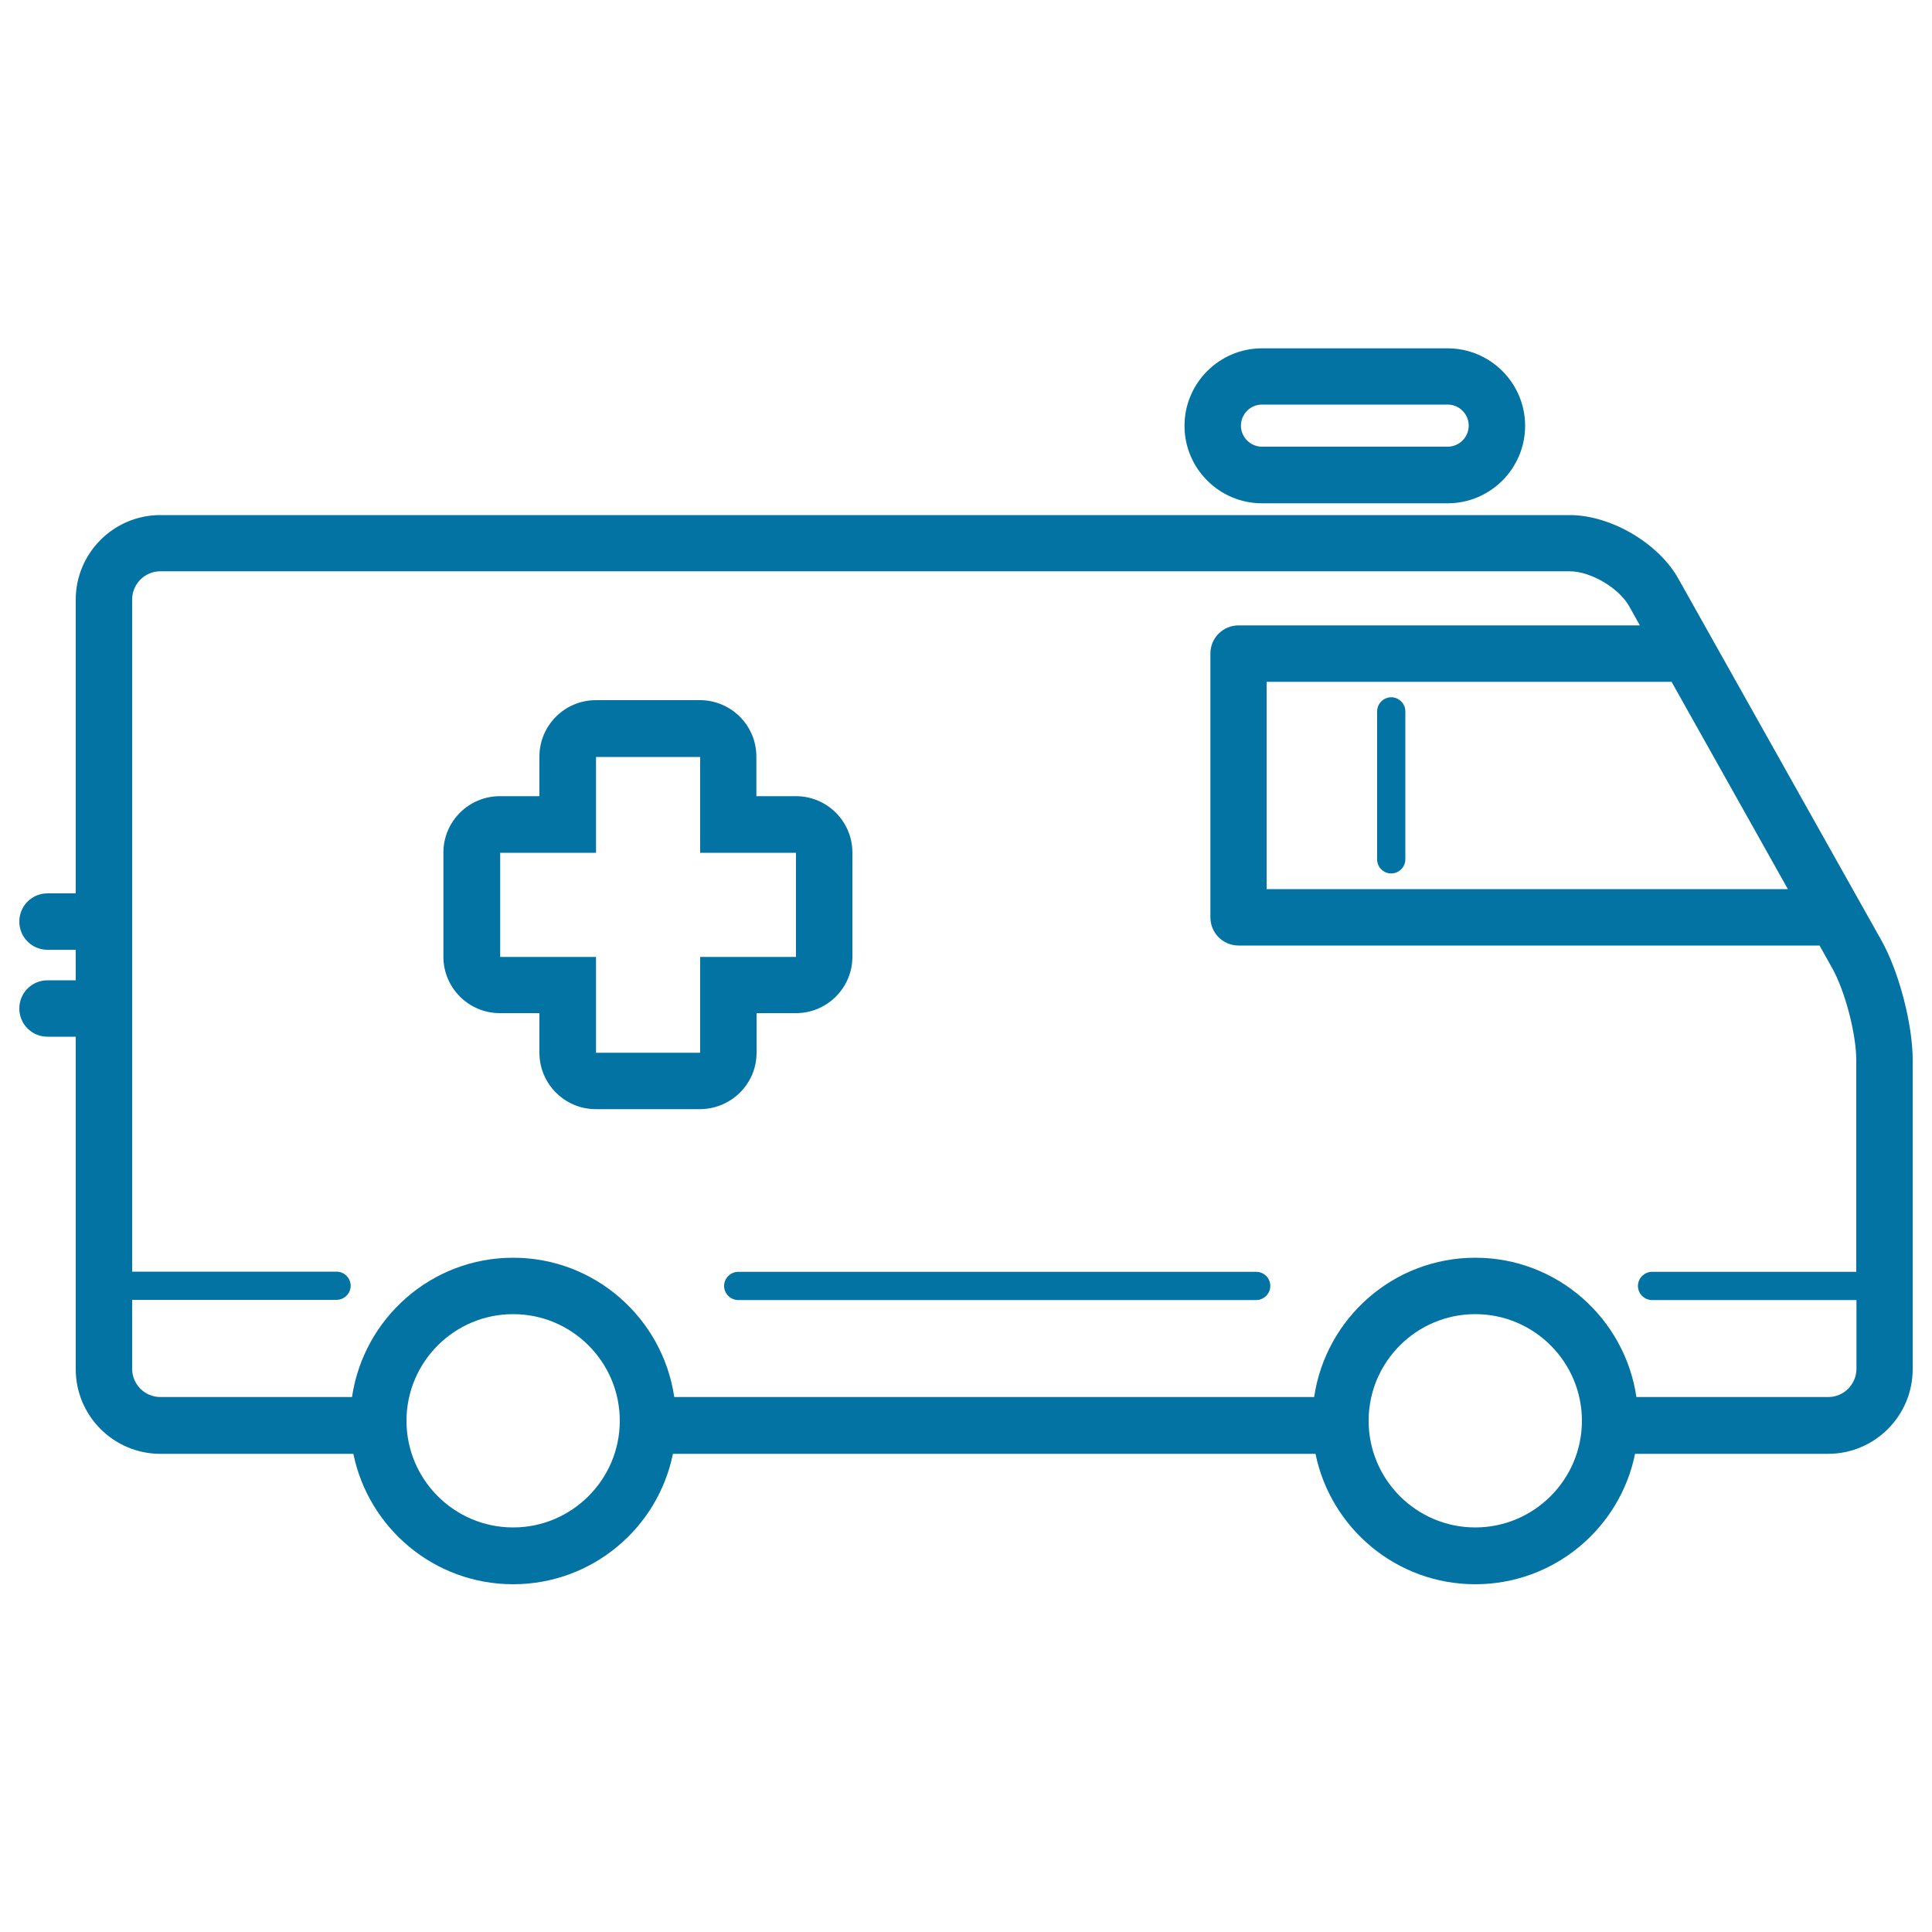 <svg xmlns="http://www.w3.org/2000/svg" viewBox="0 0 1000 1000" style="fill:#0273a2">
<title>Ambulance Facing Right SVG icon</title>
<path d="M973.9,486.9L868.7,299.5c-10.3-18.4-35-32.9-56.2-32.9H83c-24.1,0-43.8,19.6-43.8,43.8v152H24.6c-8.1,0-14.6,6.5-14.6,14.6c0,8.1,6.5,14.6,14.6,14.6h14.6v15.8H24.6c-8.1,0-14.6,6.5-14.6,14.6s6.5,14.6,14.6,14.6h14.6v172.1c0,24.1,19.6,43.8,43.8,43.8h99.9c7.9,38.5,41.9,67.5,82.7,67.5c40.8,0,74.9-29,82.7-67.5h332.6c7.9,38.5,41.9,67.5,82.7,67.5c40.8,0,74.9-29,82.7-67.5h99.9c24.1,0,43.8-19.6,43.8-43.8V548.6C990,530.1,982.9,503,973.9,486.9z M925.4,460.2H655.6V352.9h209.6L925.4,460.2z M265.6,790.6c-30.5,0-55.2-24.8-55.2-55.2c0-30.5,24.8-55.2,55.2-55.2c30.5,0,55.2,24.8,55.2,55.2C320.8,765.8,296,790.6,265.6,790.6z M763.6,790.6c-30.5,0-55.2-24.8-55.2-55.2c0-30.5,24.8-55.2,55.2-55.2c30.5,0,55.2,24.8,55.2,55.2C818.8,765.8,794,790.6,763.6,790.6z M946.3,723.1H847c-6-40.7-41-72.1-83.4-72.1c-42.4,0-77.4,31.4-83.4,72.1H349c-6-40.7-41-72.1-83.4-72.1c-42.4,0-77.4,31.4-83.4,72.1H83c-8.1,0-14.6-6.6-14.6-14.6v-35.7h105.8c4,0,7.3-3.3,7.3-7.3s-3.3-7.3-7.3-7.3H68.4V310.3c0-8,6.5-14.6,14.6-14.6h729.5c10.8,0,25.4,8.6,30.7,18l5.6,10H641.1c-8.1,0-14.6,6.5-14.6,14.6v136.5c0,8.1,6.5,14.6,14.6,14.6h300.7l6.6,11.8c6.6,11.8,12.4,34,12.4,47.5v109.6H855.1c-4,0-7.3,3.3-7.3,7.3c0,4,3.3,7.3,7.3,7.3h105.8v35.7C960.8,716.6,954.3,723.1,946.3,723.1z M657.5,665.6c0,4-3.3,7.3-7.3,7.3H382.1c-4,0-7.3-3.3-7.3-7.3s3.3-7.3,7.3-7.3h268.1C654.2,658.3,657.5,661.5,657.5,665.6z M653.2,260.5h96.1c22.1,0,40.1-18,40.1-40.1c0-22.1-18-40.1-40.1-40.1h-96.1c-22.1,0-40.1,18-40.1,40.1C613.1,242.5,631.1,260.5,653.2,260.5z M653.2,209.4h96.1c6,0,10.9,4.9,10.9,10.9c0,6-4.9,10.9-10.9,10.9h-96.1c-6,0-10.9-4.9-10.9-10.9C642.3,214.3,647.2,209.4,653.2,209.4z M391.6,544.9v-20.5H412c16.1,0,29.2-13.1,29.2-29.2v-53.9c0-16.1-13.1-29.2-29.2-29.2h-20.5v-20.5c0-16.1-13.1-29.2-29.2-29.2h-53.9c-16.1,0-29.2,13.1-29.2,29.2v20.5h-20.5c-16.1,0-29.2,13.1-29.2,29.2v53.9c0,16.1,13.1,29.2,29.2,29.2h20.5v20.5c0,16.1,13.1,29.2,29.2,29.2h53.9C378.5,574,391.6,561,391.6,544.9z M362.4,544.9h-53.9v-49.6h-49.6v-53.9h49.6v-49.6h53.9v49.6H412v53.9h-49.6V544.9z M712.8,444.8v-76.6c0-4,3.3-7.3,7.3-7.3s7.3,3.3,7.3,7.3v76.6c0,4-3.3,7.3-7.3,7.3S712.8,448.9,712.8,444.8z"/>
</svg>